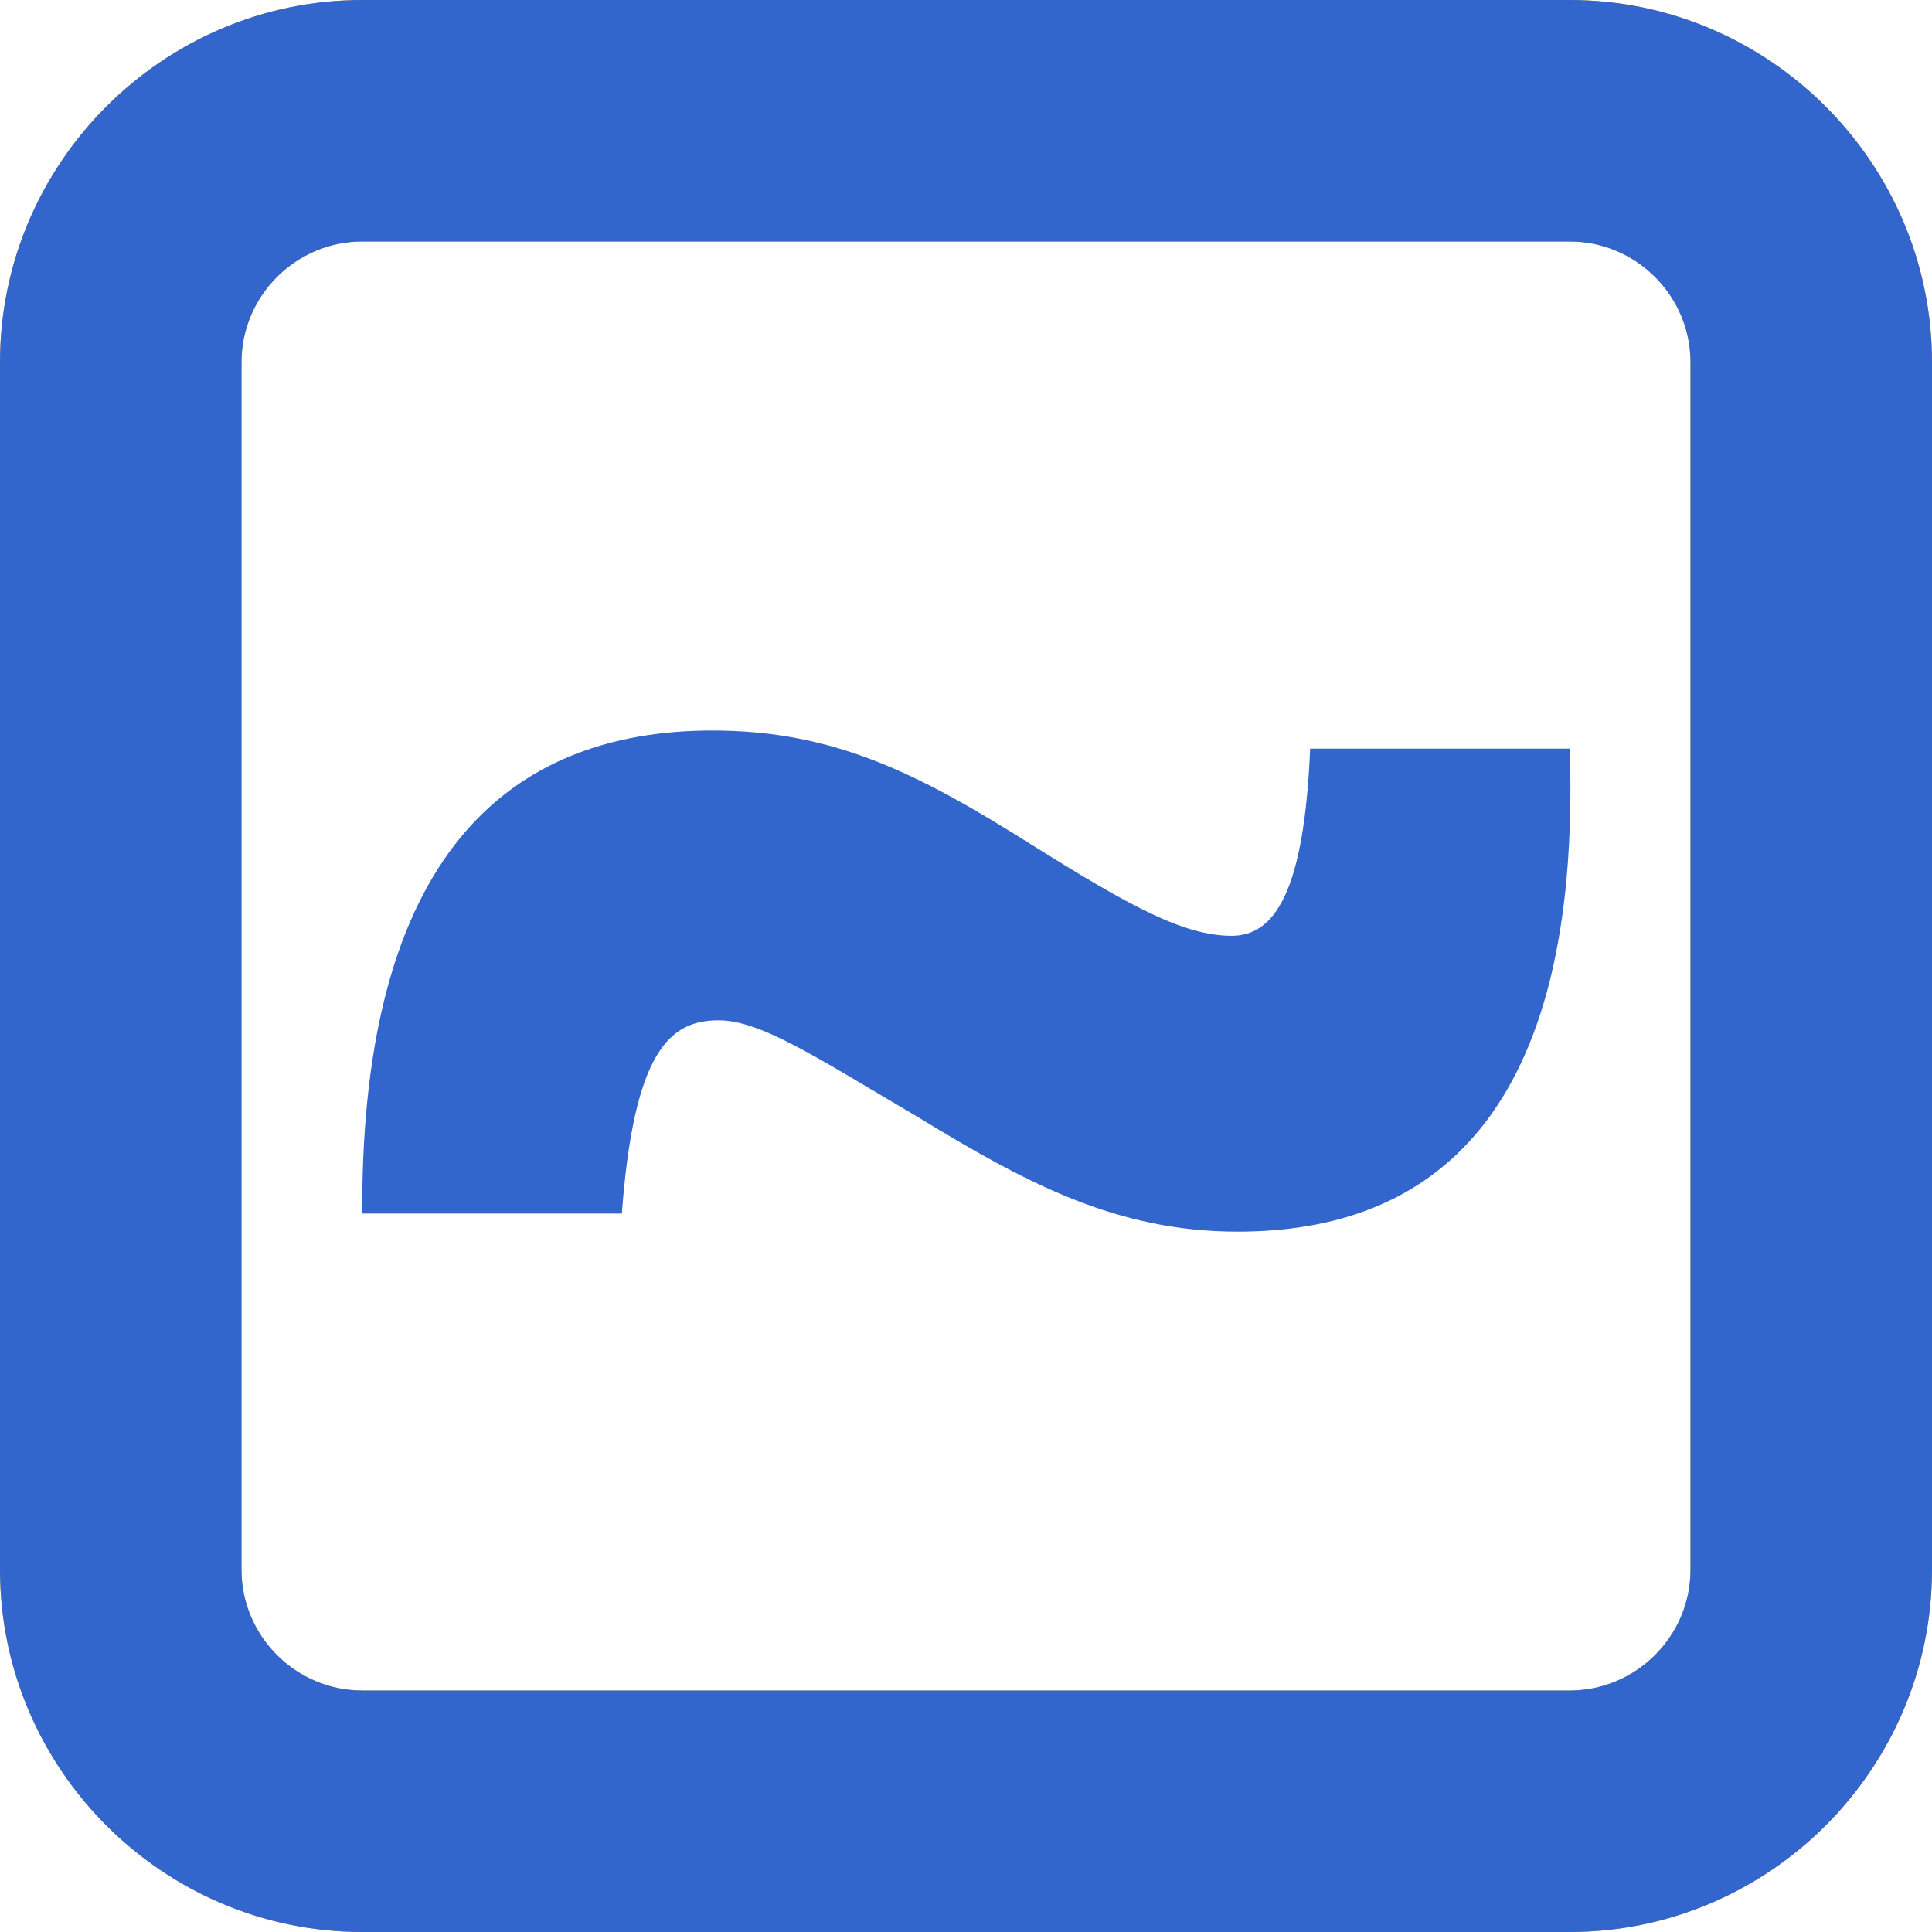 <?xml version="1.0" encoding="UTF-8" standalone="no"?>
<!-- Generator: Adobe Illustrator 18.1.0, SVG Export Plug-In . SVG Version: 6.00 Build 0)  -->

<svg
   xmlns:dc="http://purl.org/dc/elements/1.1/"
   xmlns:cc="http://creativecommons.org/ns#"
   xmlns:rdf="http://www.w3.org/1999/02/22-rdf-syntax-ns#"
   xmlns:svg="http://www.w3.org/2000/svg"
   xmlns="http://www.w3.org/2000/svg"
   xmlns:sodipodi="http://sodipodi.sourceforge.net/DTD/sodipodi-0.dtd"
   xmlns:inkscape="http://www.inkscape.org/namespaces/inkscape"
   version="1.1"
   id="Calque_1"
   x="0px"
   y="0px"
   viewBox="0 0 32 32"
   enable-background="new 0 0 32 32"
   xml:space="preserve"
   inkscape:version="0.48.5 r10040"
   width="100%"
   height="100%"
   sodipodi:docname="status-yellow.svg"><defs
     id="defs17" /><sodipodi:namedview
     pagecolor="#ffffff"
     bordercolor="#666666"
     borderopacity="1"
     objecttolerance="10"
     gridtolerance="10"
     guidetolerance="10"
     inkscape:pageopacity="0"
     inkscape:pageshadow="2"
     inkscape:window-width="1680"
     inkscape:window-height="1030"
     id="namedview15"
     showgrid="false"
     inkscape:zoom="7.375"
     inkscape:cx="25.957106"
     inkscape:cy="16"
     inkscape:window-x="-4"
     inkscape:window-y="-3"
     inkscape:window-maximized="1"
     inkscape:current-layer="Calque_1" /><g
     id="g3"><path
       fill="#E3A333"
       d="M26,0H6C2.7,0,0,2.7,0,6v20c0,3.3,2.7,6,6,6h20c3.3,0,6-2.7,6-6V6C32,2.7,29.3,0,26,0z M28,26   c0,1.1-0.9,2-2,2H6c-1.1,0-2-0.9-2-2V6c0-1.1,0.9-2,2-2h20c1.1,0,2,0.9,2,2V26z"
       id="path5" /></g><path
     d="M 6 0 C 2.7 0 0 2.7 0 6 L 0 26 C 0 29.3 2.7 32 6 32 L 26 32 C 29.3 32 32 29.3 32 26 L 32 6 C 32 2.7 29.3 0 26 0 L 6 0 z M 6 4 L 26 4 C 27.1 4 28 4.9 28 6 L 28 26 C 28 27.1 27.1 28 26 28 L 6 28 C 4.9 28 4 27.1 4 26 L 4 6 C 4 4.9 4.9 4 6 4 z "
     id="path7"
     style="fill:#3366cc;fill-opacity:1" /><g
     id="g11"><path
       fill="#3366CC"
       d="M6,20c0-5.8,2.4-7.9,5.8-7.9c2,0,3.4,0.7,5.3,1.9c1.6,1,2.5,1.5,3.3,1.5c0.7,0,1.2-0.7,1.3-3.1H26   c0.2,6.1-2.3,8-5.5,8c-2,0-3.5-0.8-5.3-1.9c-1.7-1-2.6-1.6-3.3-1.6c-0.8,0-1.4,0.5-1.6,3.2H6z"
       id="path13" /></g></svg>